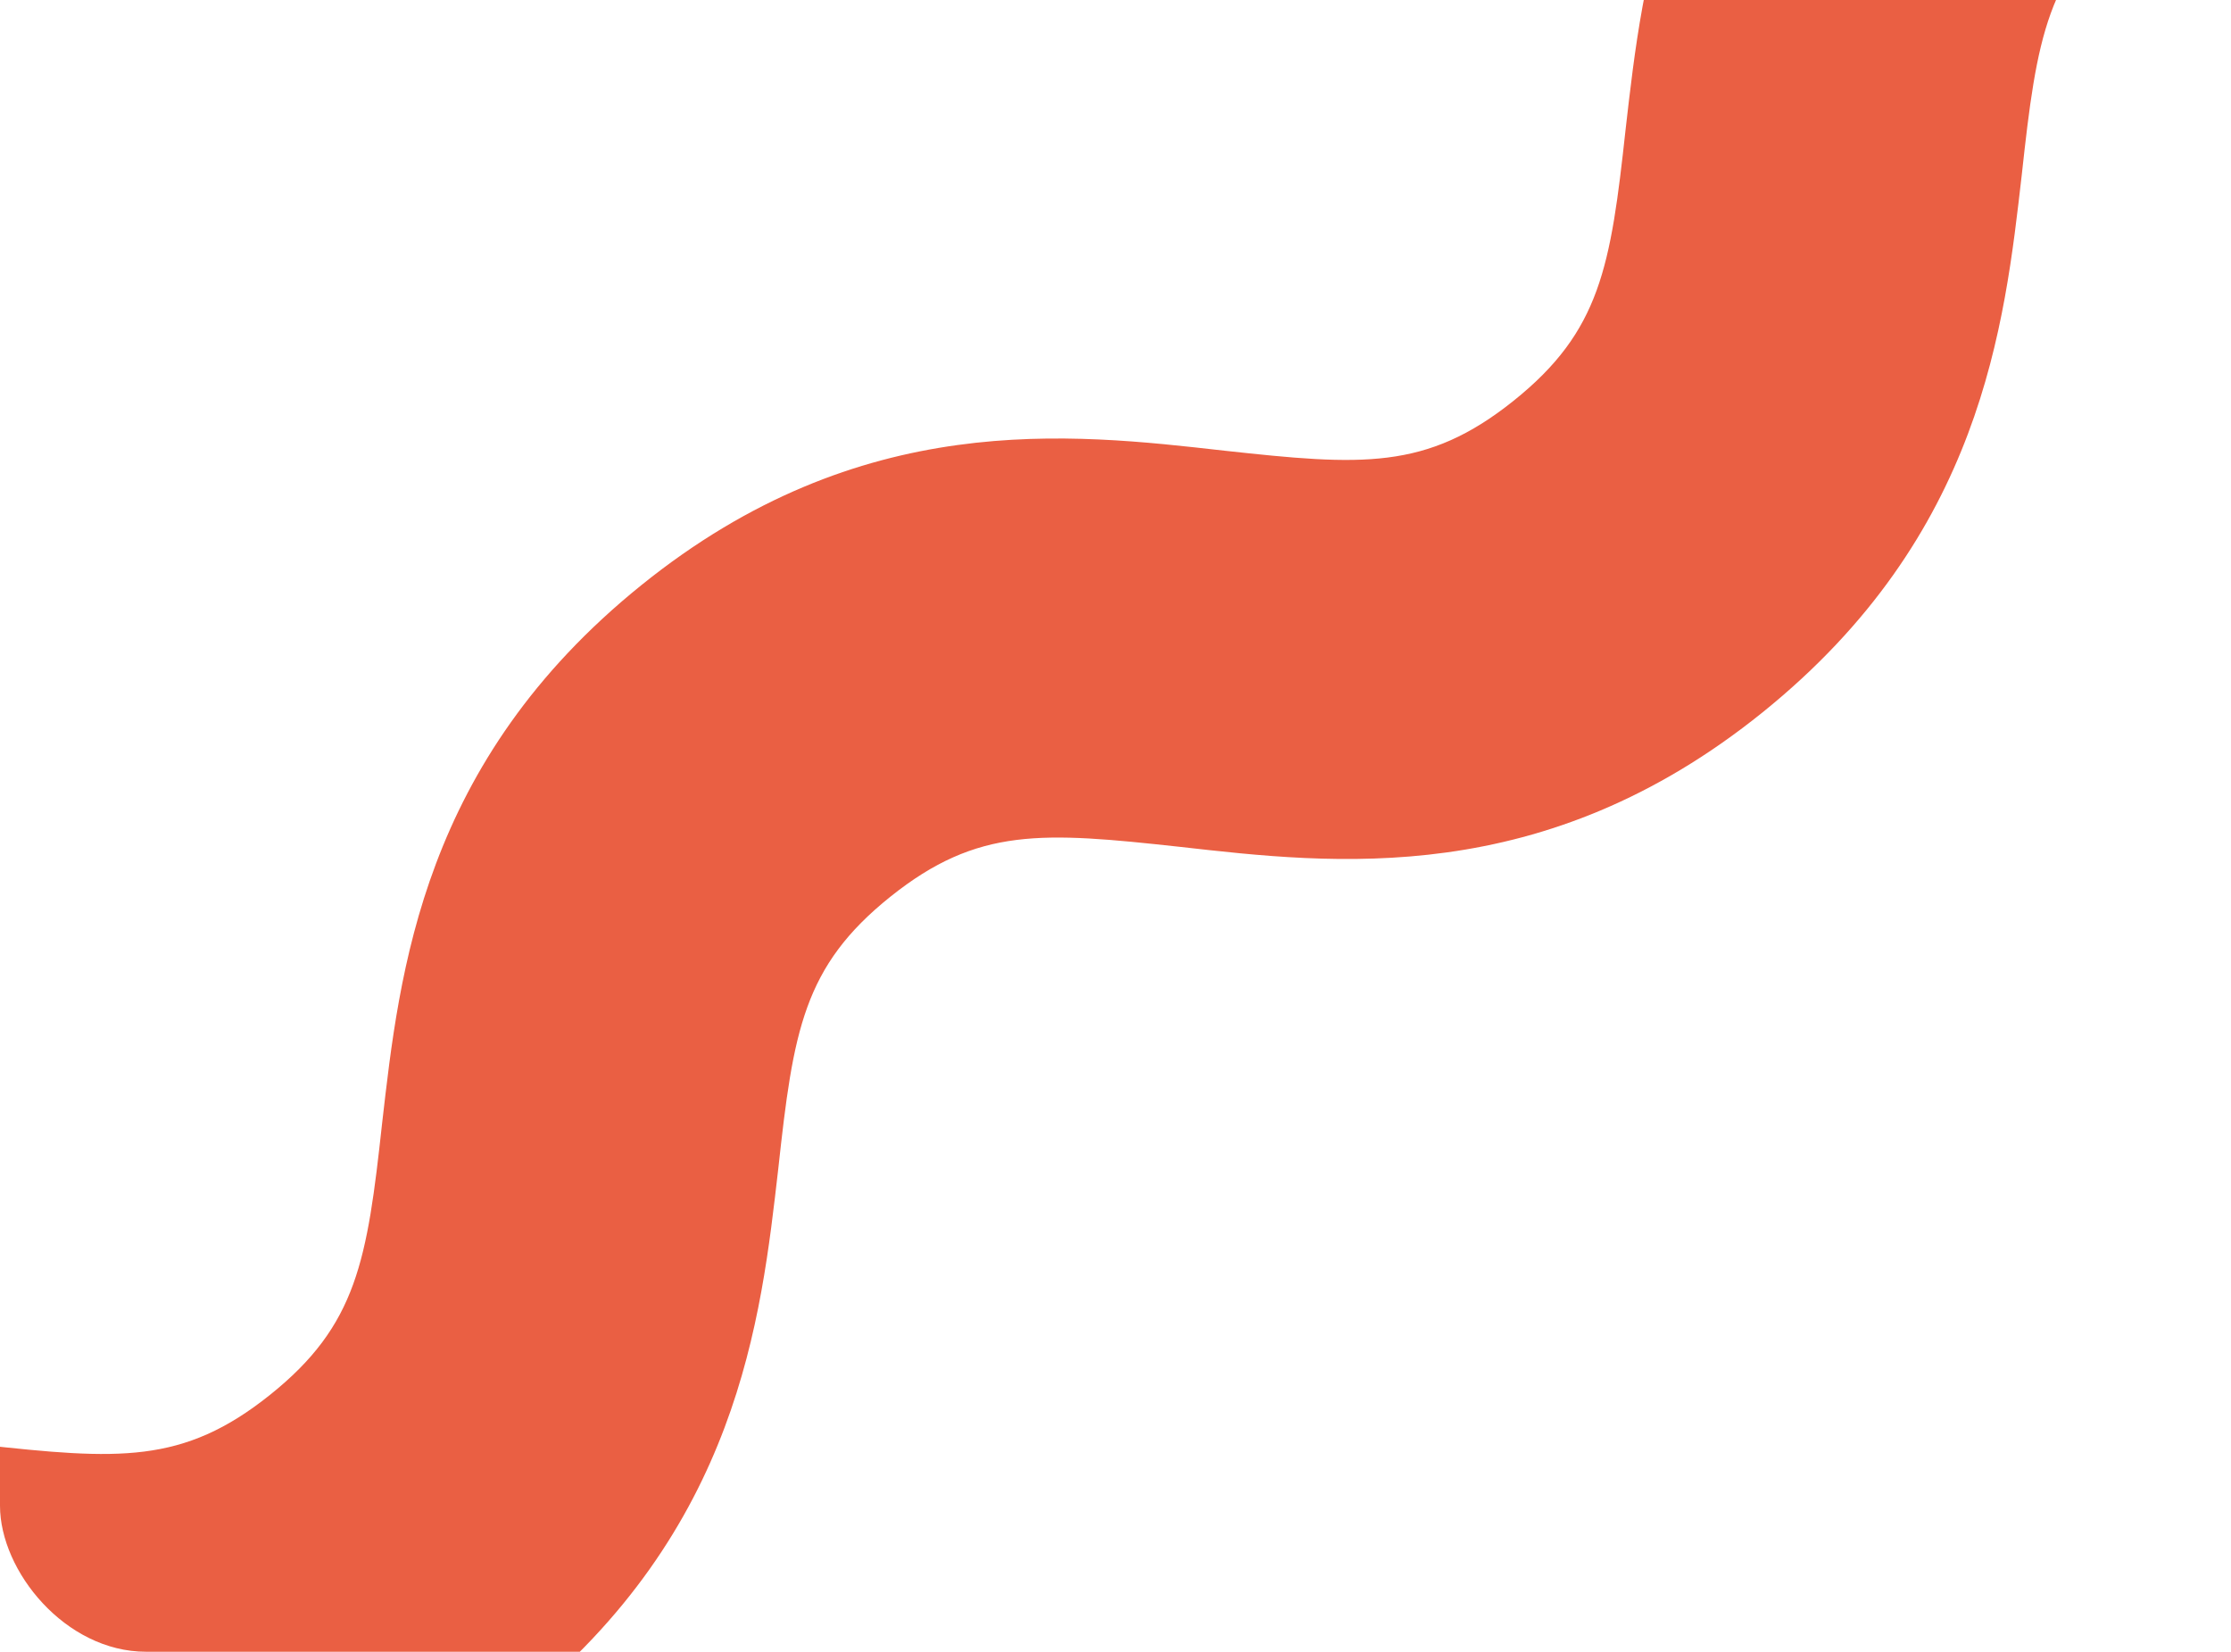 <?xml version="1.0" encoding="UTF-8"?> <svg xmlns="http://www.w3.org/2000/svg" width="489" height="362" viewBox="0 0 489 362" fill="none"> <g clip-path="url(#clip0_2231_416)"> <path d="M658.908 -61.75C610.841 -22.984 564.96 -28.444 531.095 -32.266C501.054 -35.542 486.852 -36.634 467.735 -21.346C448.618 -6.058 446.433 8.138 443.156 38.168C439.332 71.474 434.417 117.338 386.35 156.104C338.284 194.87 292.403 189.41 258.538 185.588C228.497 182.312 214.295 181.22 195.178 196.508C176.061 211.796 173.876 225.992 170.599 256.022C166.775 289.328 161.859 335.192 113.793 373.958C65.727 412.724 19.846 407.264 -14.019 403.442C-44.061 400.166 -58.262 399.074 -77.379 414.362L-132 346.112C-83.934 307.346 -38.052 312.806 -4.188 316.628C25.854 319.904 40.055 320.996 59.172 305.708C78.29 290.42 80.475 276.224 83.752 246.194C87.575 212.888 92.491 167.024 140.557 128.258C188.623 89.492 234.505 94.952 268.37 98.774C298.411 102.05 312.612 103.142 331.73 87.854C350.847 72.566 353.032 58.37 356.309 28.34C360.132 -4.966 365.048 -50.83 413.115 -89.596C461.181 -128.362 507.062 -122.902 540.927 -119.08C570.968 -115.804 585.17 -114.712 604.287 -130L658.908 -61.75Z" fill="#EA5F43"></path> </g> <defs> <clipPath id="clip0_2231_416"> <rect width="489" height="362" rx="32" fill="white"></rect> </clipPath> </defs> </svg> 